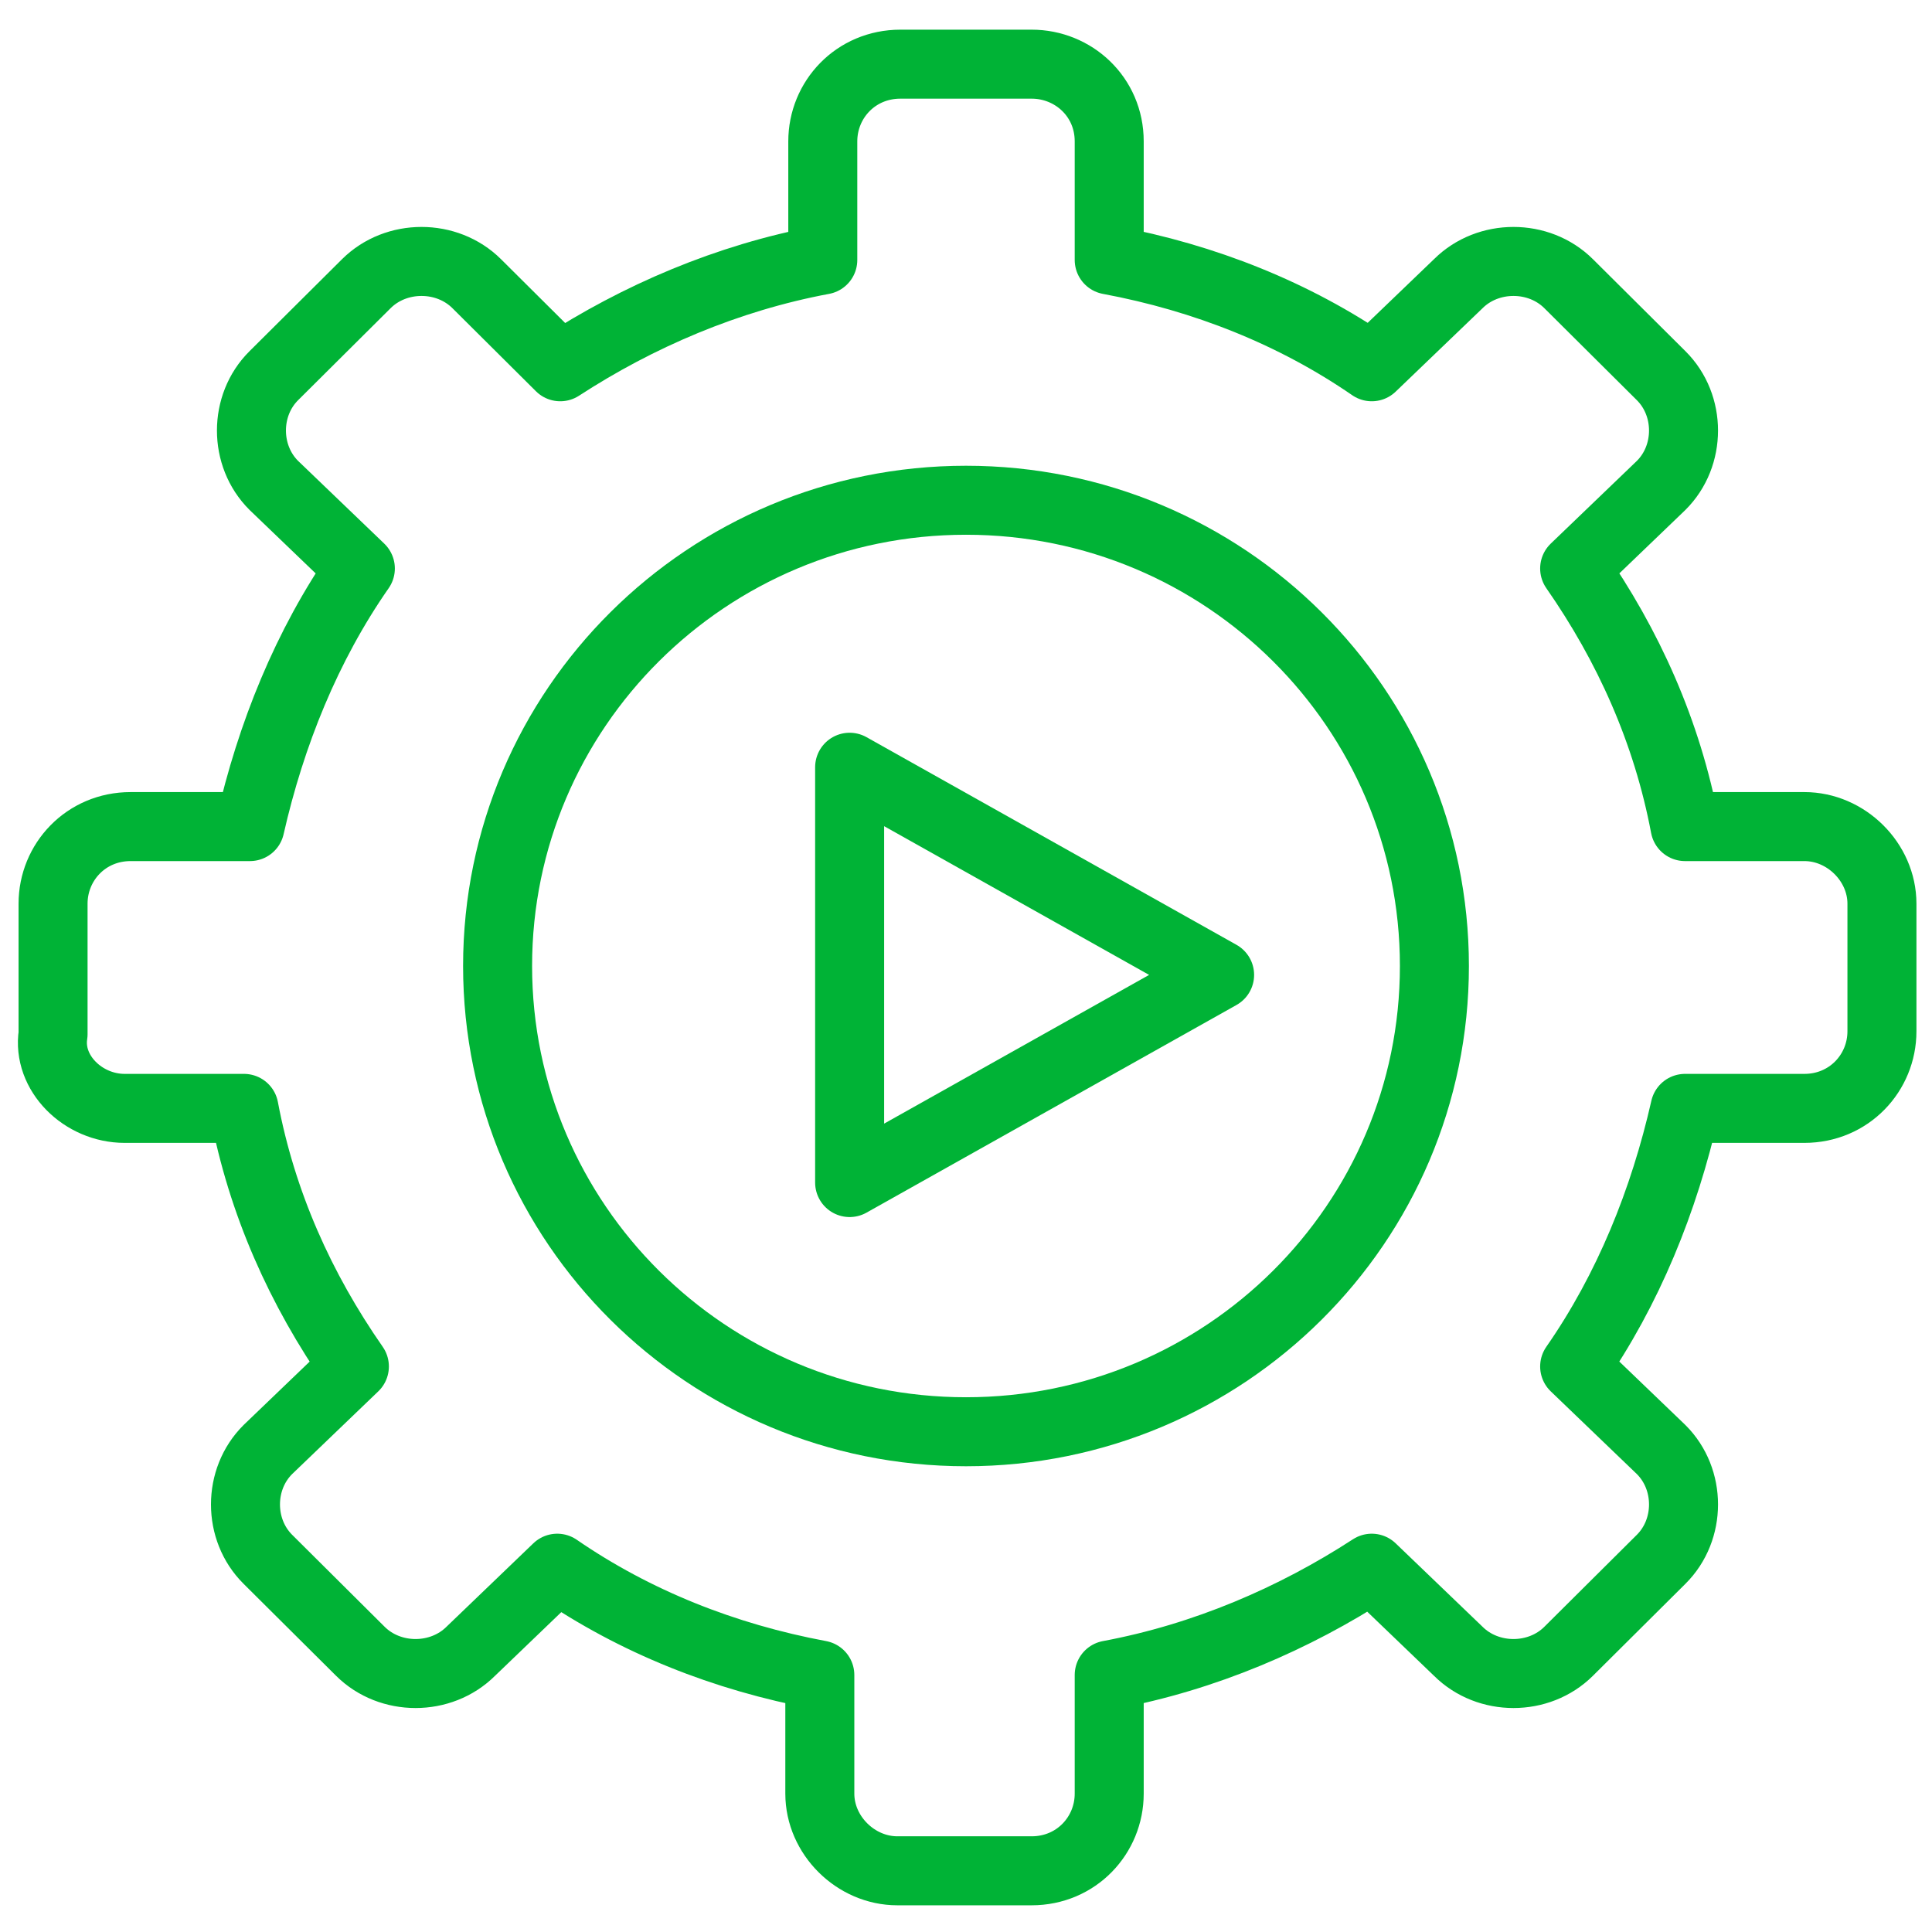<svg width="56" height="56" viewBox="0 0 56 56" fill="none" xmlns="http://www.w3.org/2000/svg">
<path d="M3.613 32.127H7.072C7.591 34.879 8.715 37.373 10.272 39.608L7.764 42.016C6.899 42.876 6.899 44.338 7.764 45.197L10.445 47.863C11.31 48.723 12.78 48.723 13.645 47.863L16.152 45.455C18.401 47.003 20.995 48.035 23.763 48.551V51.99C23.763 53.194 24.8 54.226 26.011 54.226H29.902C31.2 54.226 32.151 53.194 32.151 51.99V48.551C34.918 48.035 37.513 46.917 39.761 45.455L42.269 47.863C43.134 48.723 44.604 48.723 45.468 47.863L48.149 45.197C49.014 44.338 49.014 42.876 48.149 42.016L45.642 39.608C47.198 37.373 48.236 34.793 48.841 32.127H52.3C53.597 32.127 54.549 31.096 54.549 29.892V26.194C54.549 24.99 53.511 23.959 52.3 23.959H48.841C48.322 21.207 47.198 18.713 45.642 16.478L48.149 14.07C49.014 13.21 49.014 11.748 48.149 10.889L45.468 8.223C44.604 7.363 43.134 7.363 42.269 8.223L39.761 10.631C37.513 9.083 34.918 8.051 32.151 7.535V4.096C32.151 2.806 31.113 1.86 29.902 1.86H26.098C24.8 1.86 23.849 2.892 23.849 4.096V7.535C21.082 8.051 18.487 9.169 16.239 10.631L13.818 8.223C12.953 7.363 11.483 7.363 10.618 8.223L7.937 10.889C7.072 11.748 7.072 13.21 7.937 14.07L10.445 16.478C8.888 18.713 7.851 21.293 7.245 23.959H3.786C2.489 23.959 1.538 24.99 1.538 26.194V29.978C1.365 31.096 2.403 32.127 3.613 32.127Z" stroke="#00B336" stroke-width="2" stroke-miterlimit="10" stroke-linecap="round" stroke-linejoin="round"/>
<path d="M24.627 22.239V34.277L35.351 28.258L24.627 22.239Z" stroke="#00B336" stroke-width="2" stroke-miterlimit="10" stroke-linecap="round" stroke-linejoin="round"/>
<path d="M28 41.5C35.498 41.5 41.577 35.456 41.577 28C41.577 20.544 35.498 14.5 28 14.5C20.502 14.5 14.423 20.544 14.423 28C14.423 35.456 20.502 41.5 28 41.5Z" stroke="#00B336" stroke-width="2" stroke-miterlimit="10" stroke-linecap="round" stroke-linejoin="round"/>
</svg>
